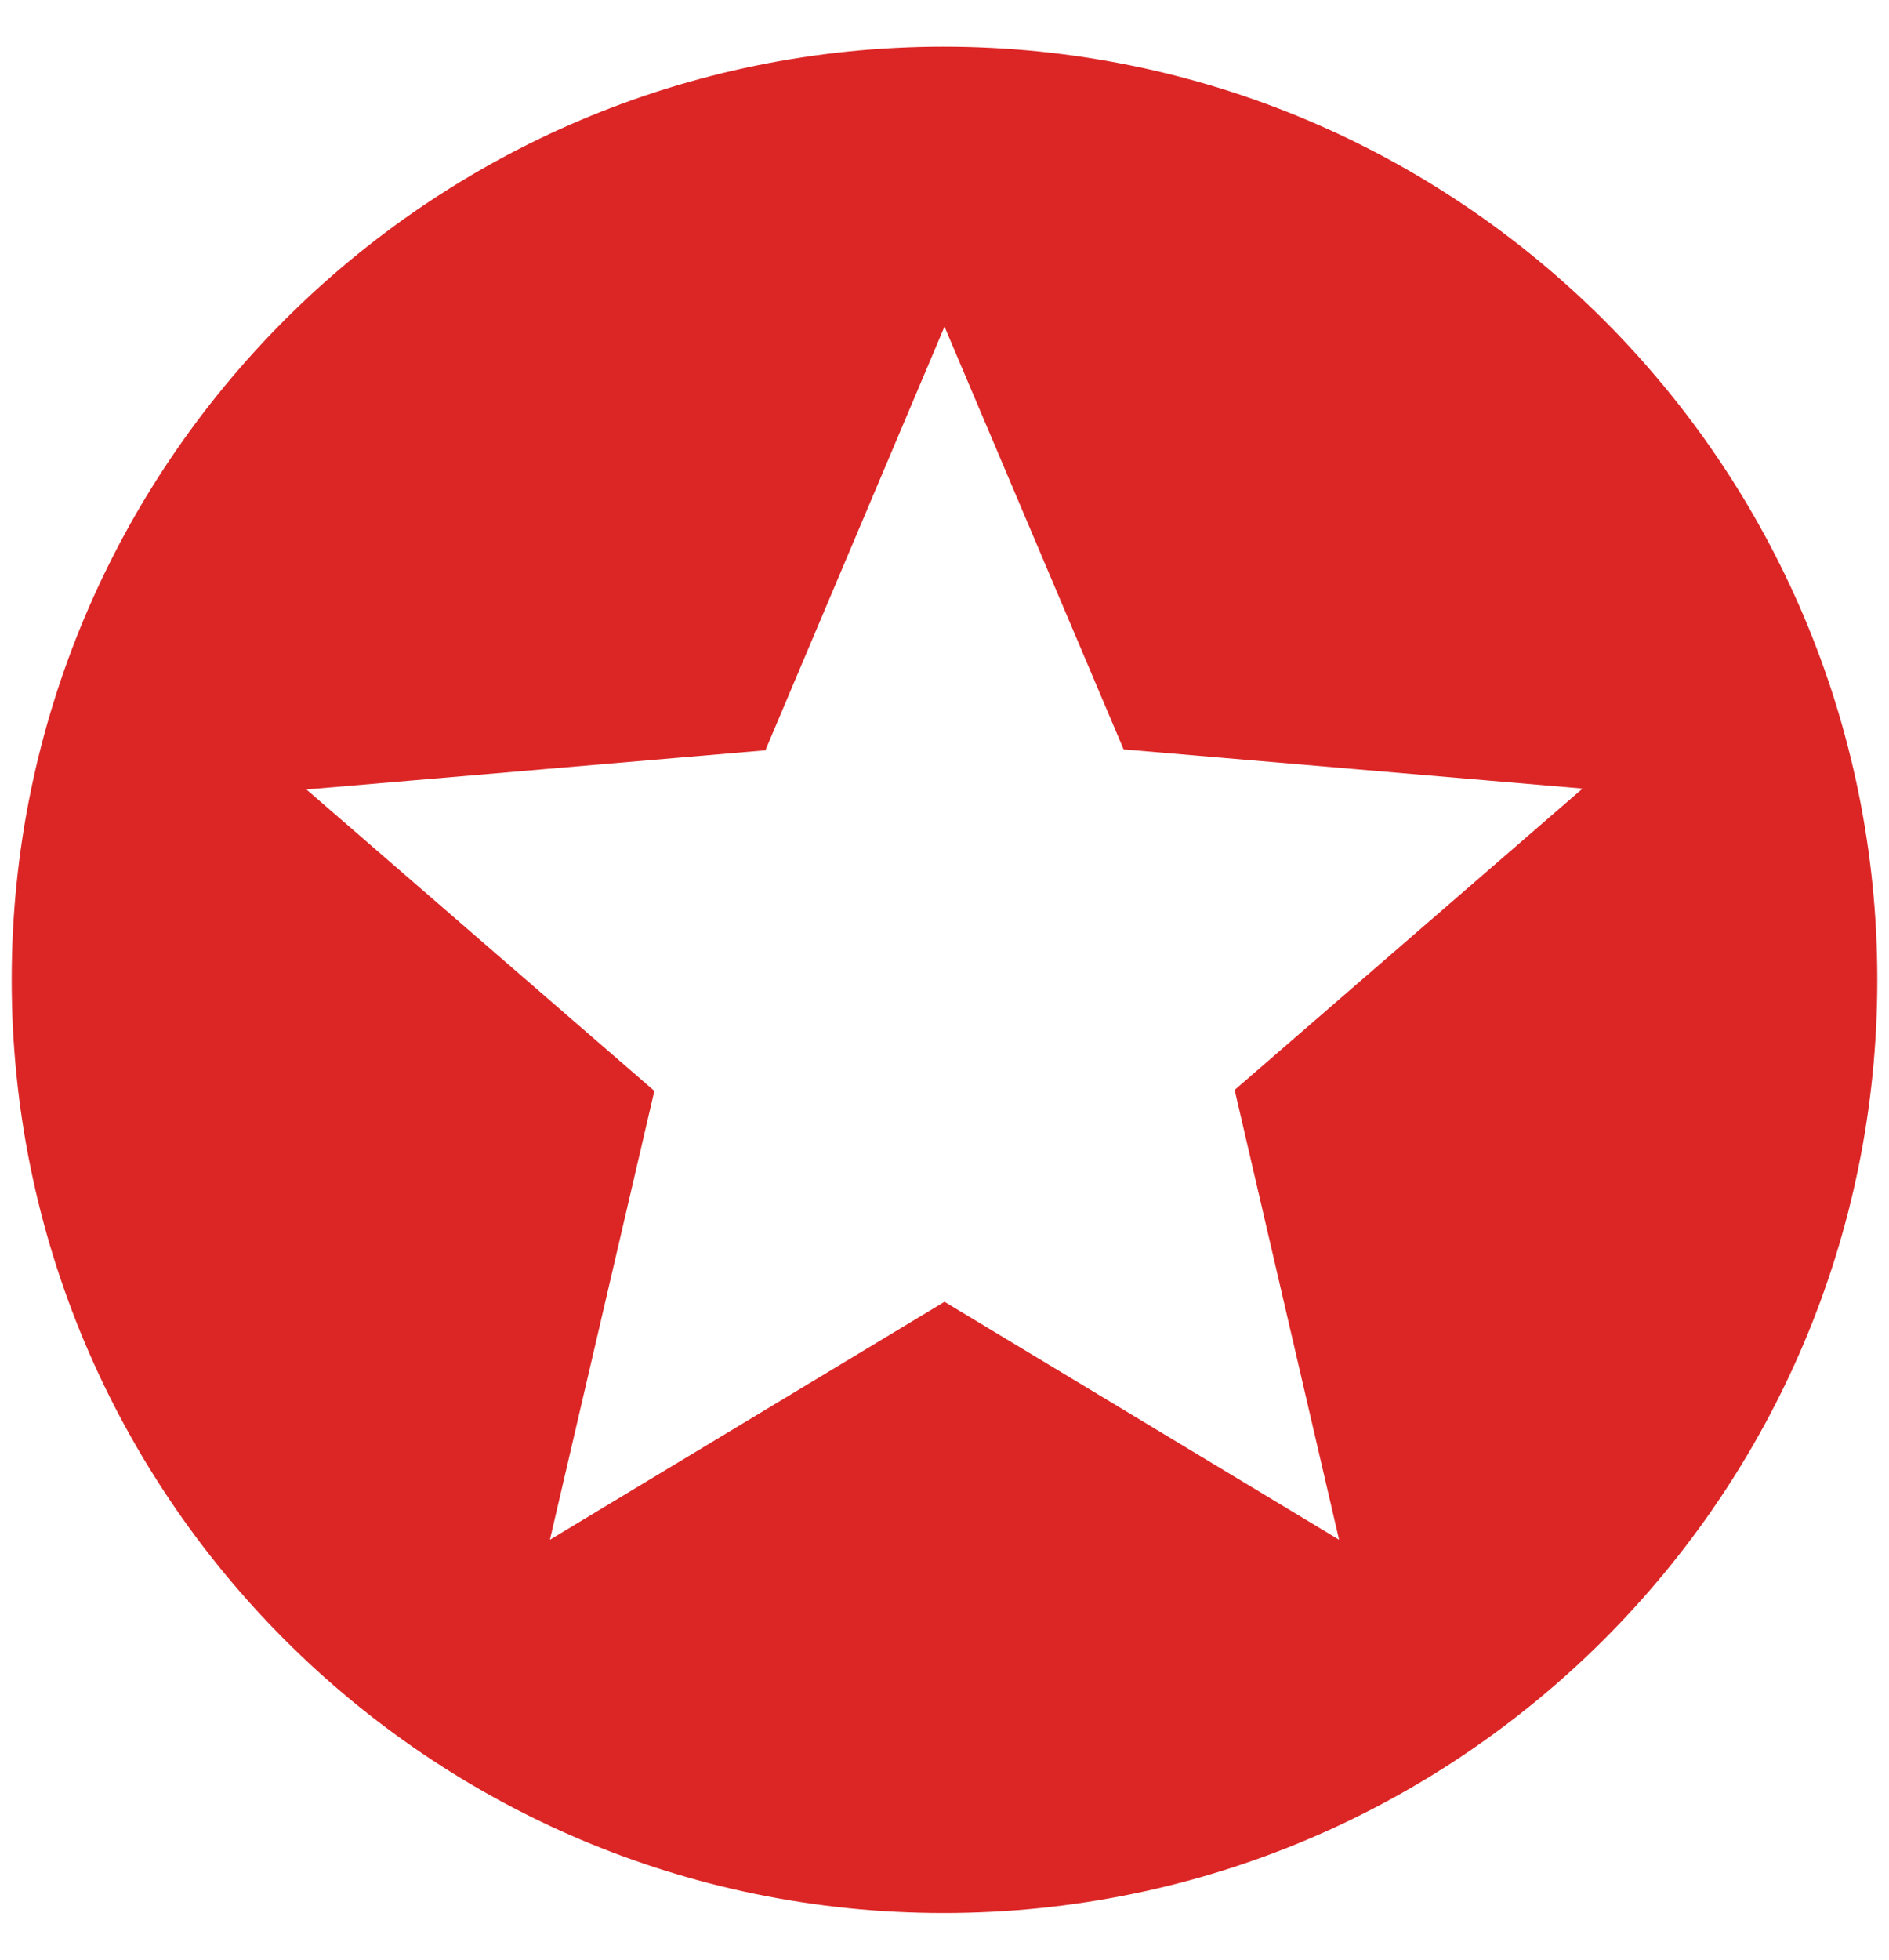 <svg xmlns="http://www.w3.org/2000/svg" fill="none" viewBox="0 0 27 28" height="28" width="27">
        <path fill="#DC2626" d="M13.487 0.667C6.127 0.667 0.167 6.64 0.167 14C0.167 21.36 6.127 27.333 13.487 27.333C20.86 27.333 26.833 21.36 26.833 14C26.833 6.64 20.86 0.667 13.487 0.667ZM19.14 22L13.5 18.6L7.86 22L9.353 15.587L4.38 11.28L10.94 10.72L13.5 4.667L16.06 10.707L22.62 11.267L17.647 15.573L19.14 22Z"></path>
      </svg>